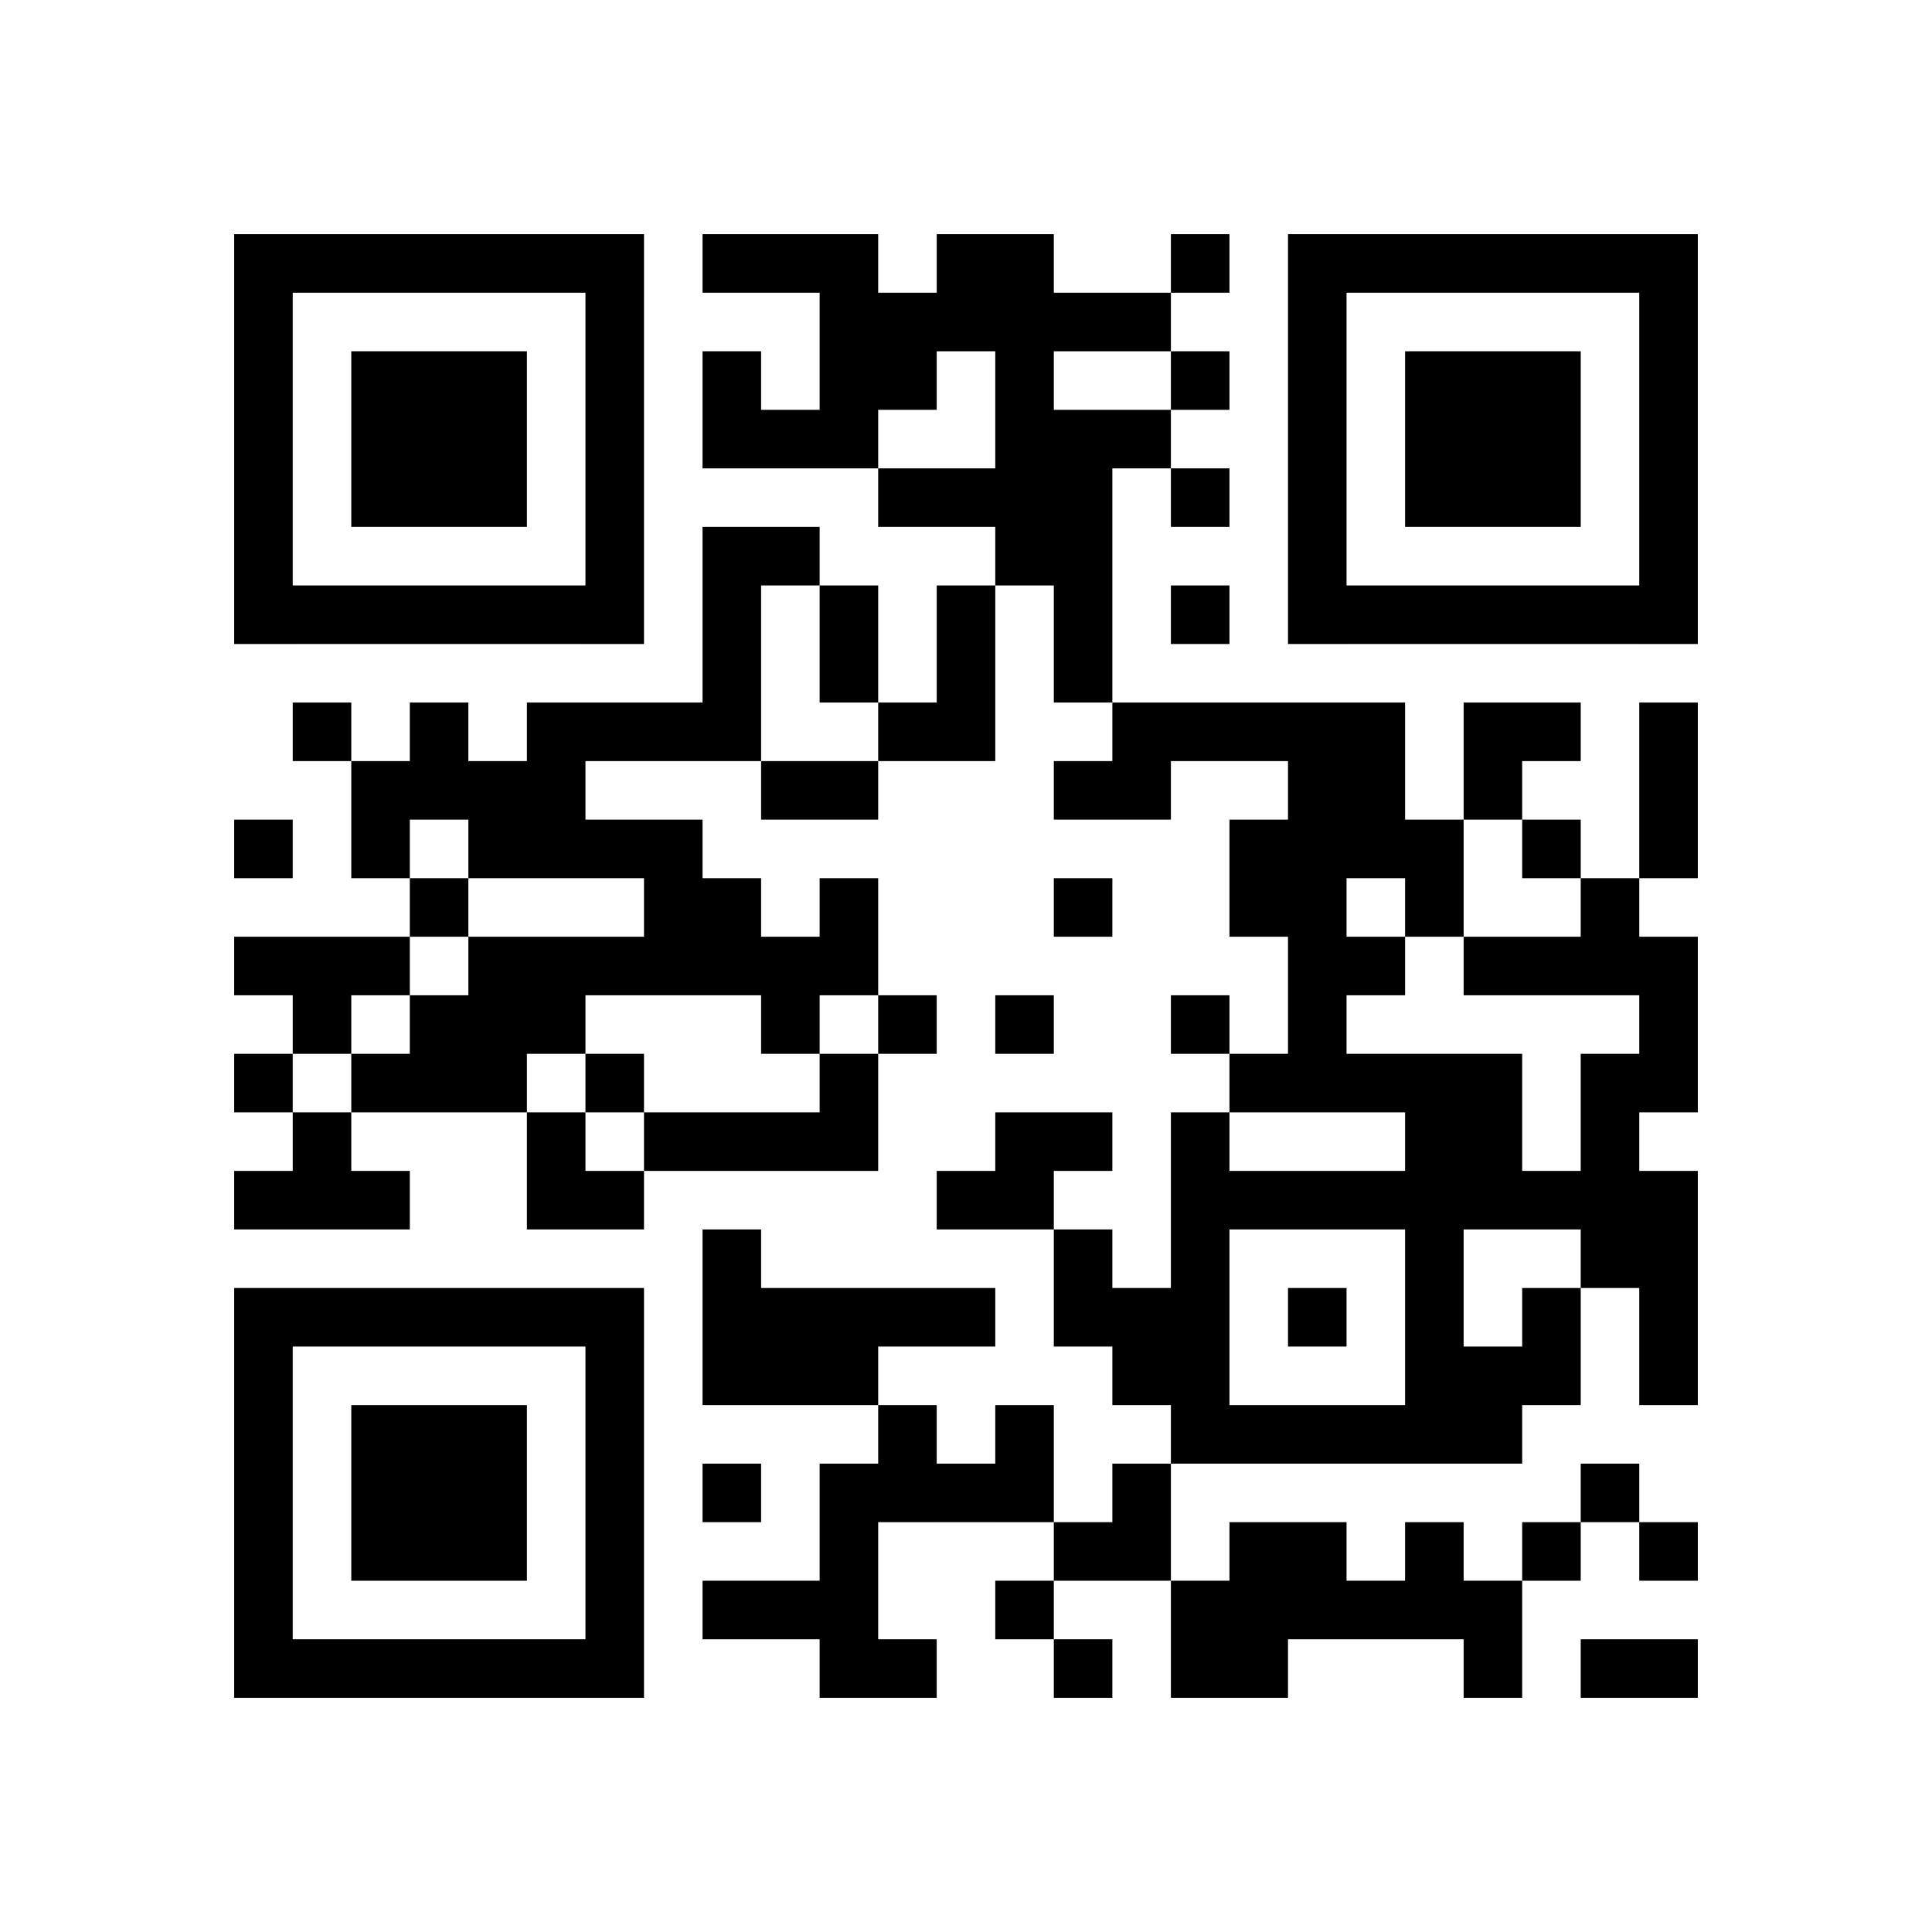 ﻿<?xml version="1.0" encoding="UTF-8"?>
<!DOCTYPE svg PUBLIC "-//W3C//DTD SVG 1.1//EN" "http://www.w3.org/Graphics/SVG/1.1/DTD/svg11.dtd">
<svg xmlns="http://www.w3.org/2000/svg" version="1.1" viewBox="0 0 33 33" stroke="none">
	<rect width="100%" height="100%" fill="#ffffff"/>
	<path d="M4,4h7v1h-7z M12,4h3v1h-3z M16,4h2v2h-2z M20,4h1v1h-1z M22,4h7v1h-7z M4,5h1v6h-1z M10,5h1v6h-1z M14,5h2v2h-2z M18,5h2v1h-2z M22,5h1v6h-1z M28,5h1v6h-1z M6,6h3v3h-3z M12,6h1v2h-1z M17,6h1v4h-1z M20,6h1v1h-1z M24,6h3v3h-3z M13,7h2v1h-2z M18,7h1v5h-1z M19,7h1v1h-1z M15,8h2v1h-2z M20,8h1v1h-1z M12,9h1v4h-1z M13,9h1v1h-1z M5,10h5v1h-5z M14,10h1v2h-1z M16,10h1v3h-1z M20,10h1v1h-1z M23,10h5v1h-5z M5,12h1v1h-1z M7,12h1v2h-1z M9,12h3v1h-3z M15,12h1v1h-1z M19,12h5v1h-5z M25,12h2v1h-2z M28,12h1v3h-1z M6,13h1v2h-1z M8,13h2v2h-2z M13,13h2v1h-2z M18,13h2v1h-2z M22,13h1v6h-1z M23,13h1v2h-1z M25,13h1v1h-1z M4,14h1v1h-1z M10,14h2v1h-2z M21,14h1v2h-1z M24,14h1v2h-1z M26,14h1v1h-1z M7,15h1v1h-1z M11,15h2v2h-2z M14,15h1v2h-1z M18,15h1v1h-1z M27,15h1v2h-1z M4,16h3v1h-3z M8,16h2v2h-2z M10,16h1v1h-1z M13,16h1v2h-1z M23,16h1v1h-1z M25,16h2v1h-2z M28,16h1v3h-1z M5,17h1v1h-1z M7,17h1v2h-1z M15,17h1v1h-1z M17,17h1v1h-1z M20,17h1v1h-1z M4,18h1v1h-1z M6,18h1v1h-1z M8,18h1v1h-1z M10,18h1v1h-1z M14,18h1v2h-1z M21,18h1v1h-1z M23,18h3v1h-3z M27,18h1v4h-1z M5,19h1v2h-1z M9,19h1v2h-1z M11,19h3v1h-3z M17,19h2v1h-2z M20,19h1v6h-1z M24,19h1v6h-1z M25,19h1v2h-1z M4,20h1v1h-1z M6,20h1v1h-1z M10,20h1v1h-1z M16,20h2v1h-2z M21,20h3v1h-3z M26,20h1v1h-1z M28,20h1v4h-1z M12,21h1v3h-1z M18,21h1v2h-1z M4,22h7v1h-7z M13,22h4v1h-4z M19,22h1v2h-1z M22,22h1v1h-1z M26,22h1v2h-1z M4,23h1v6h-1z M10,23h1v6h-1z M13,23h2v1h-2z M25,23h1v2h-1z M6,24h3v3h-3z M15,24h1v2h-1z M17,24h1v2h-1z M21,24h3v1h-3z M12,25h1v1h-1z M14,25h1v4h-1z M16,25h1v1h-1z M19,25h1v2h-1z M27,25h1v1h-1z M18,26h1v1h-1z M21,26h2v2h-2z M24,26h1v2h-1z M26,26h1v1h-1z M28,26h1v1h-1z M12,27h2v1h-2z M17,27h1v1h-1z M20,27h1v2h-1z M23,27h1v1h-1z M25,27h1v2h-1z M5,28h5v1h-5z M15,28h1v1h-1z M18,28h1v1h-1z M21,28h1v1h-1z M27,28h2v1h-2z" fill="#000000"/>
</svg>

